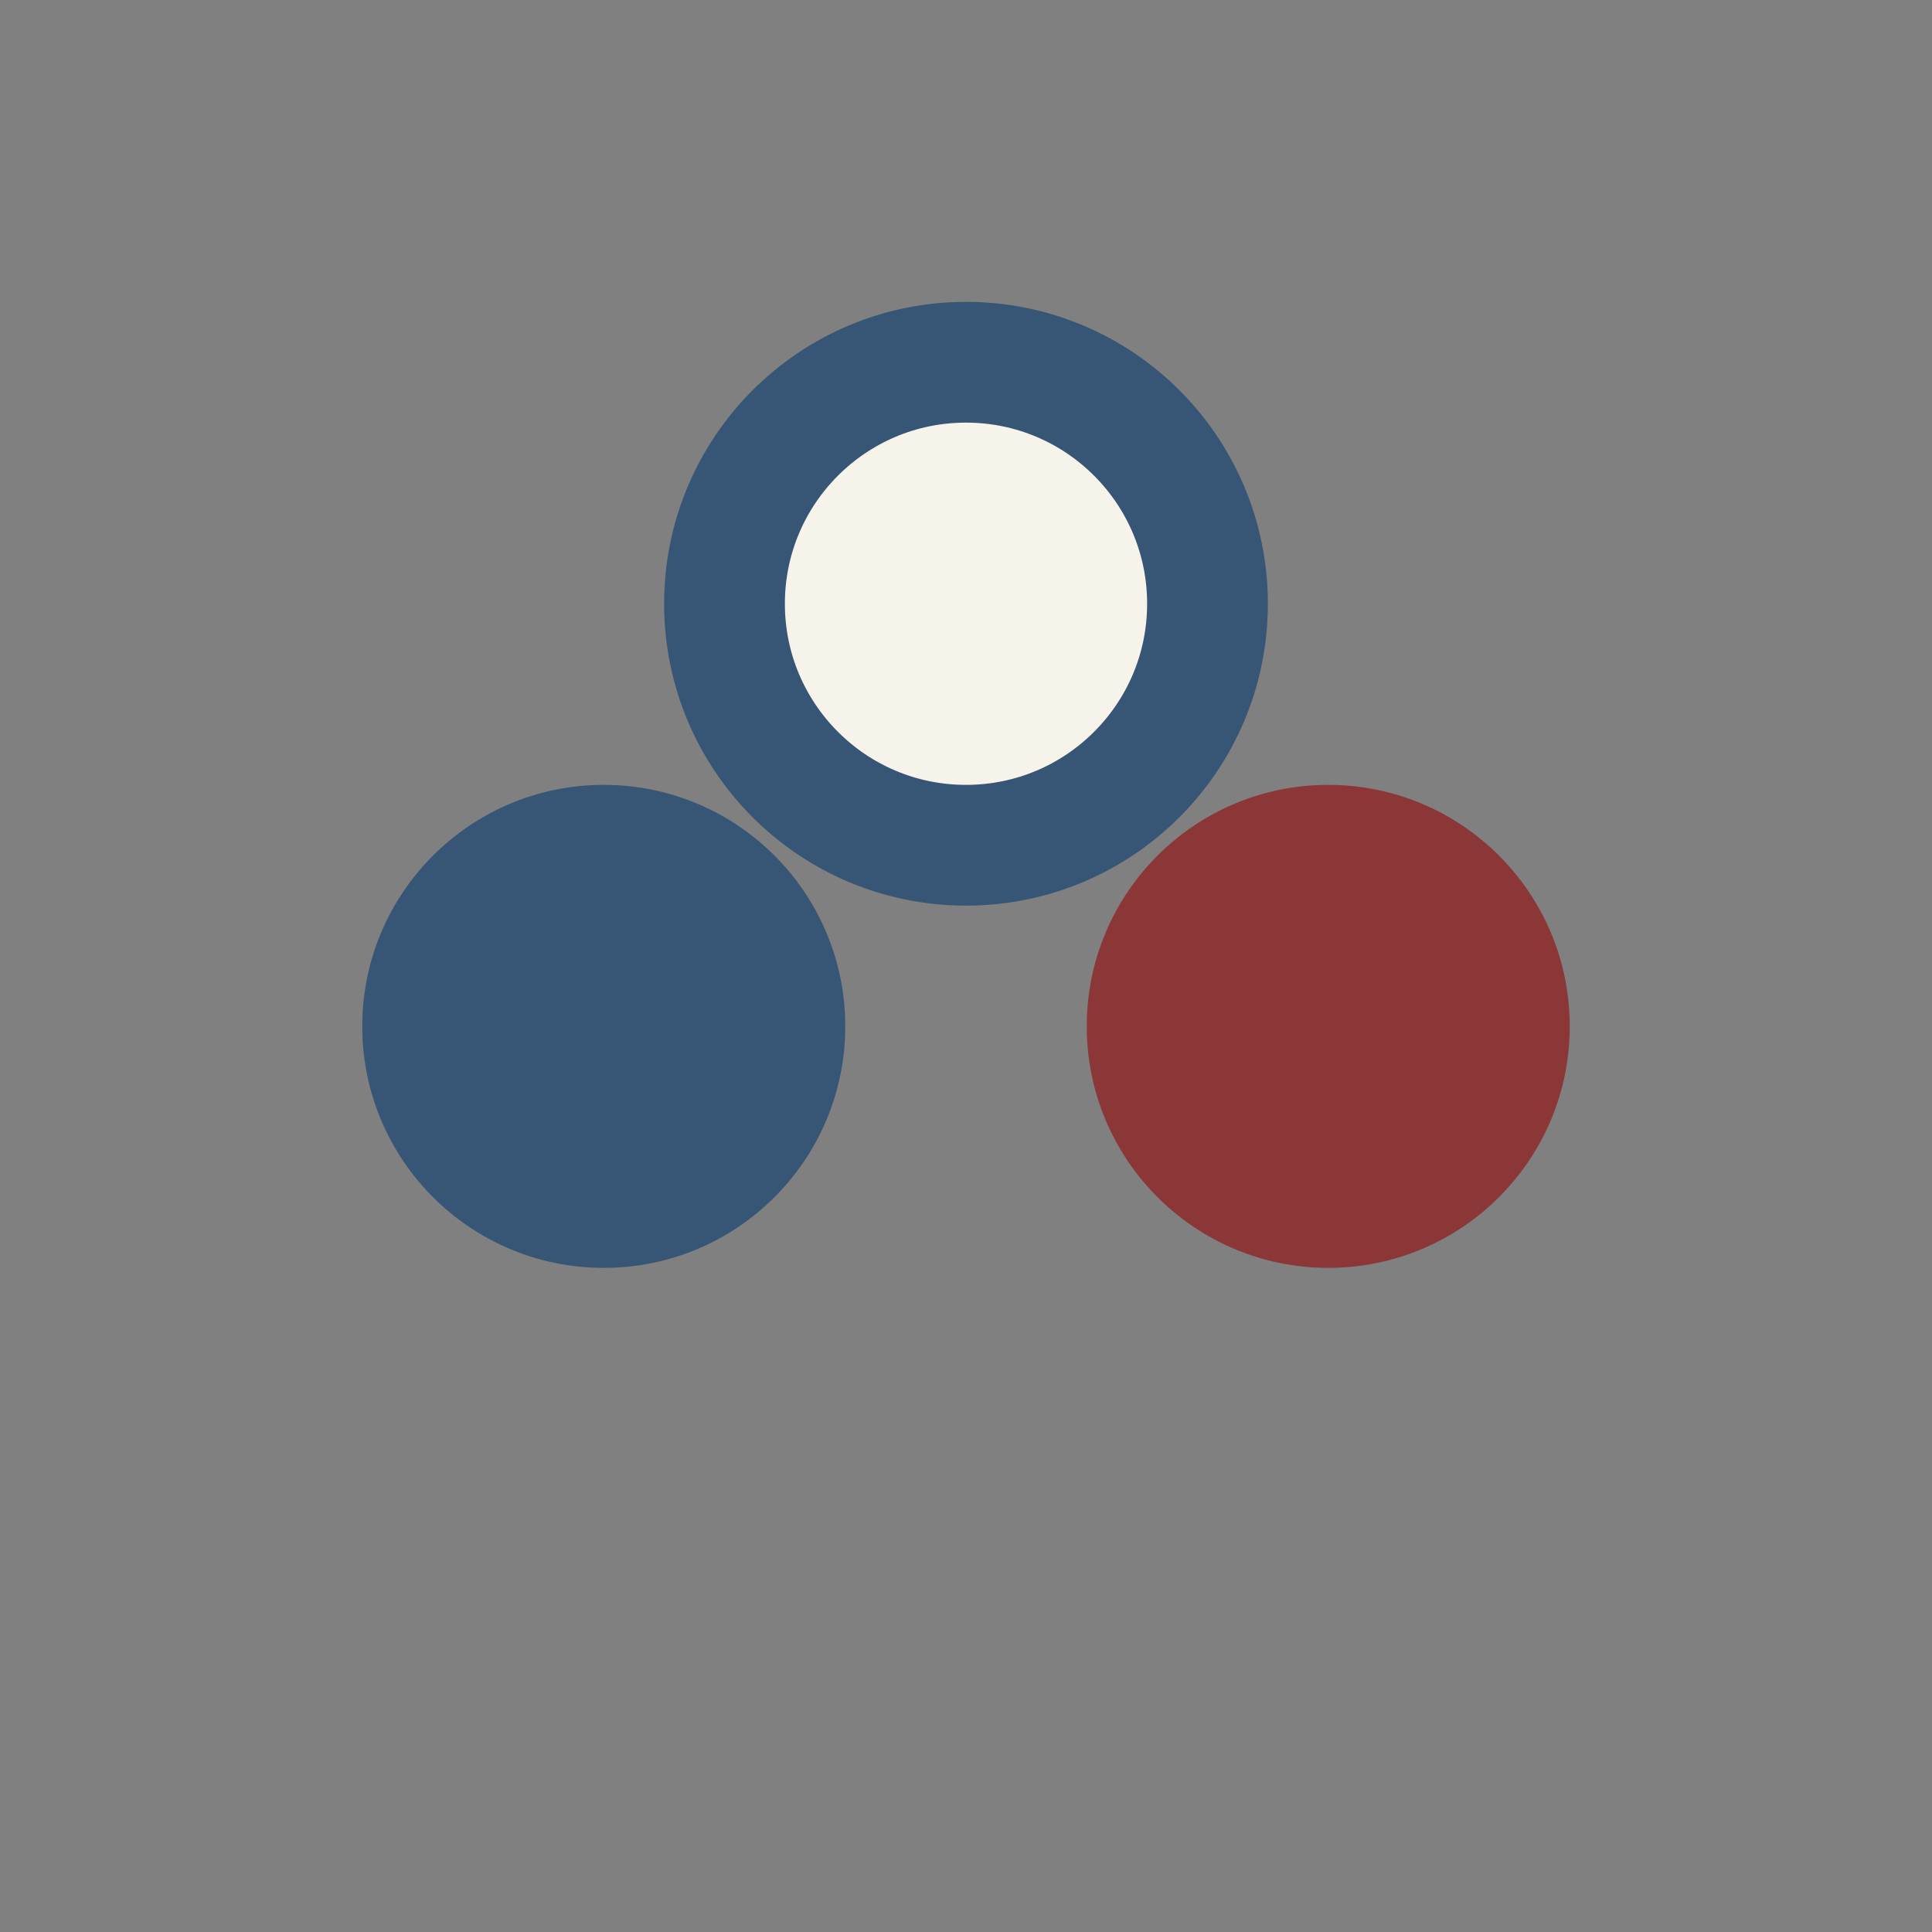 <?xml version="1.0" encoding="UTF-8"?>
<svg xmlns="http://www.w3.org/2000/svg" width="32" height="32" viewBox="0 0 32 32"><rect x="0" y="0" width="32" height="32" fill="#808080" stroke="none"/><circle cx="10" cy="17" r="4" fill="#375574"/><circle cx="22" cy="17" r="4" fill="#8C3737"/><circle cx="16" cy="10" r="4" fill="#F6F3EB" stroke="#375574" stroke-width="2"/></svg>